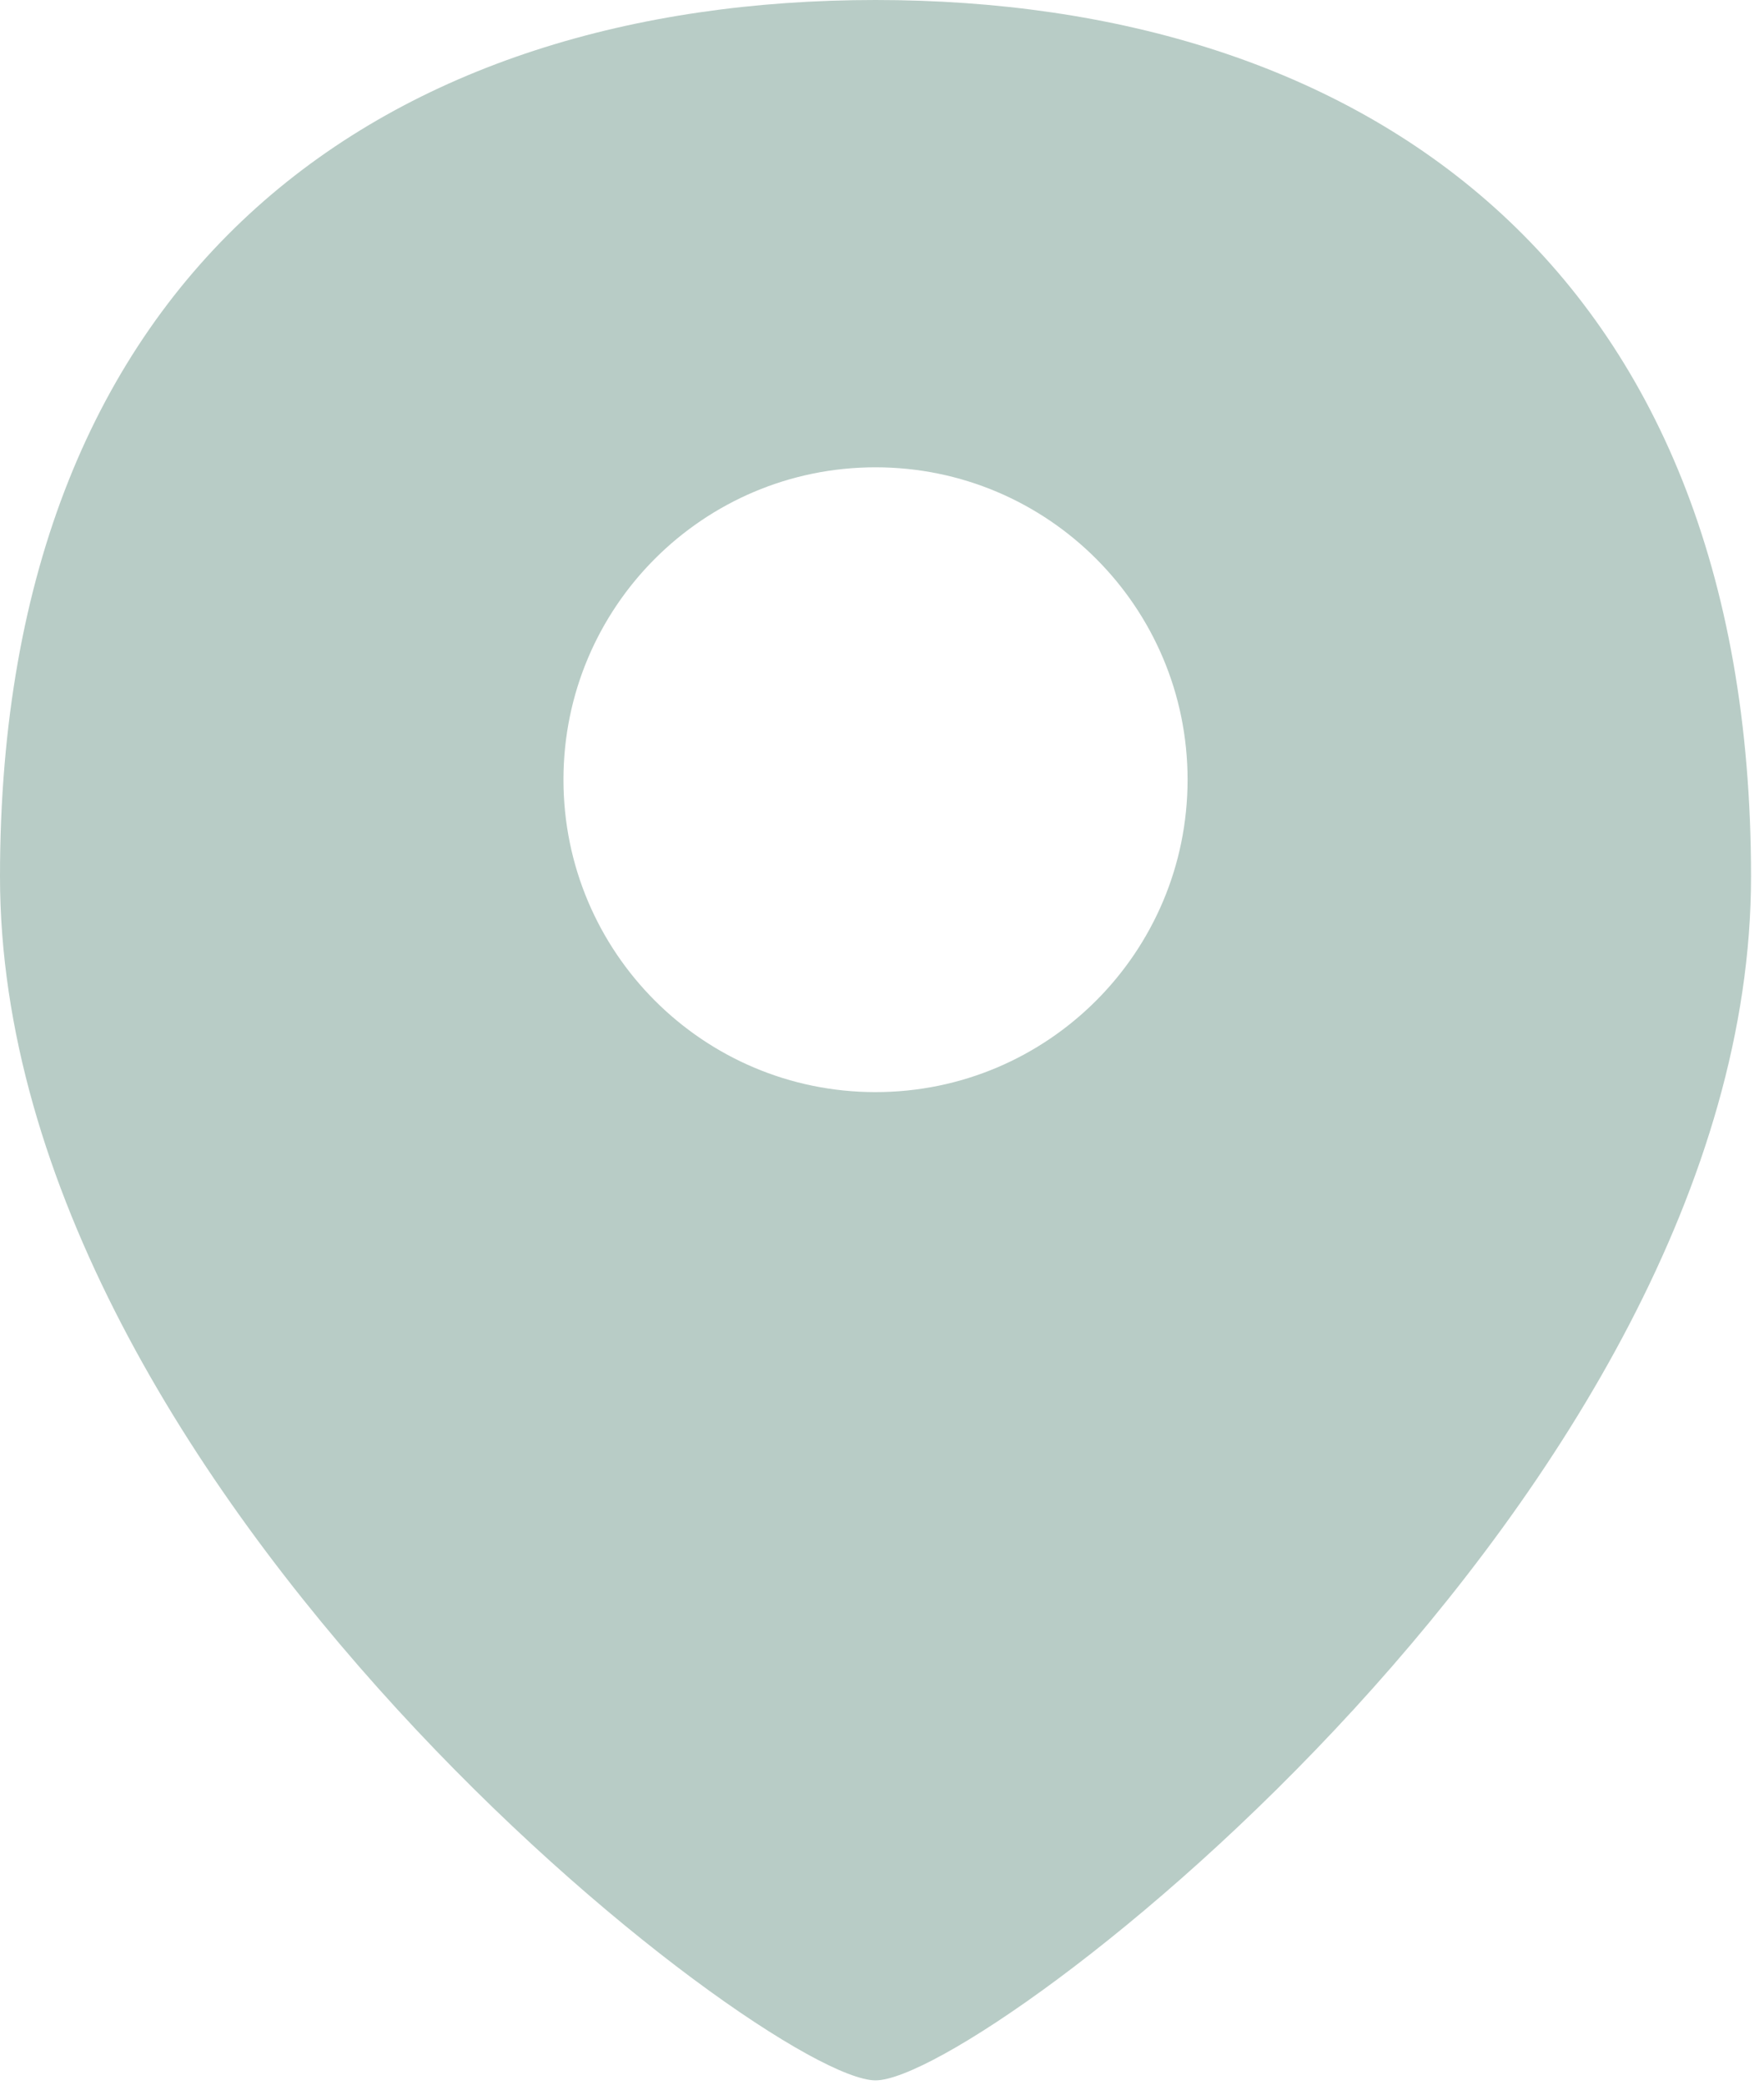 <svg xmlns="http://www.w3.org/2000/svg" width="88" height="104" viewBox="0 0 88 104">
    <path fill="#B8CCC6" fill-rule="evenodd" d="M43.676 0c24.122 0 43.677 13.044 43.677 43.725s-38.255 60.06-43.677 60.06C38.255 103.785 0 74.406 0 43.725S19.555 0 43.676 0zm0 23.313c-8.597 0-15.567 6.978-15.567 15.585 0 8.607 6.97 15.585 15.567 15.585 8.598 0 15.568-6.978 15.568-15.585 0-8.607-6.97-15.585-15.568-15.585z"/>
</svg>
